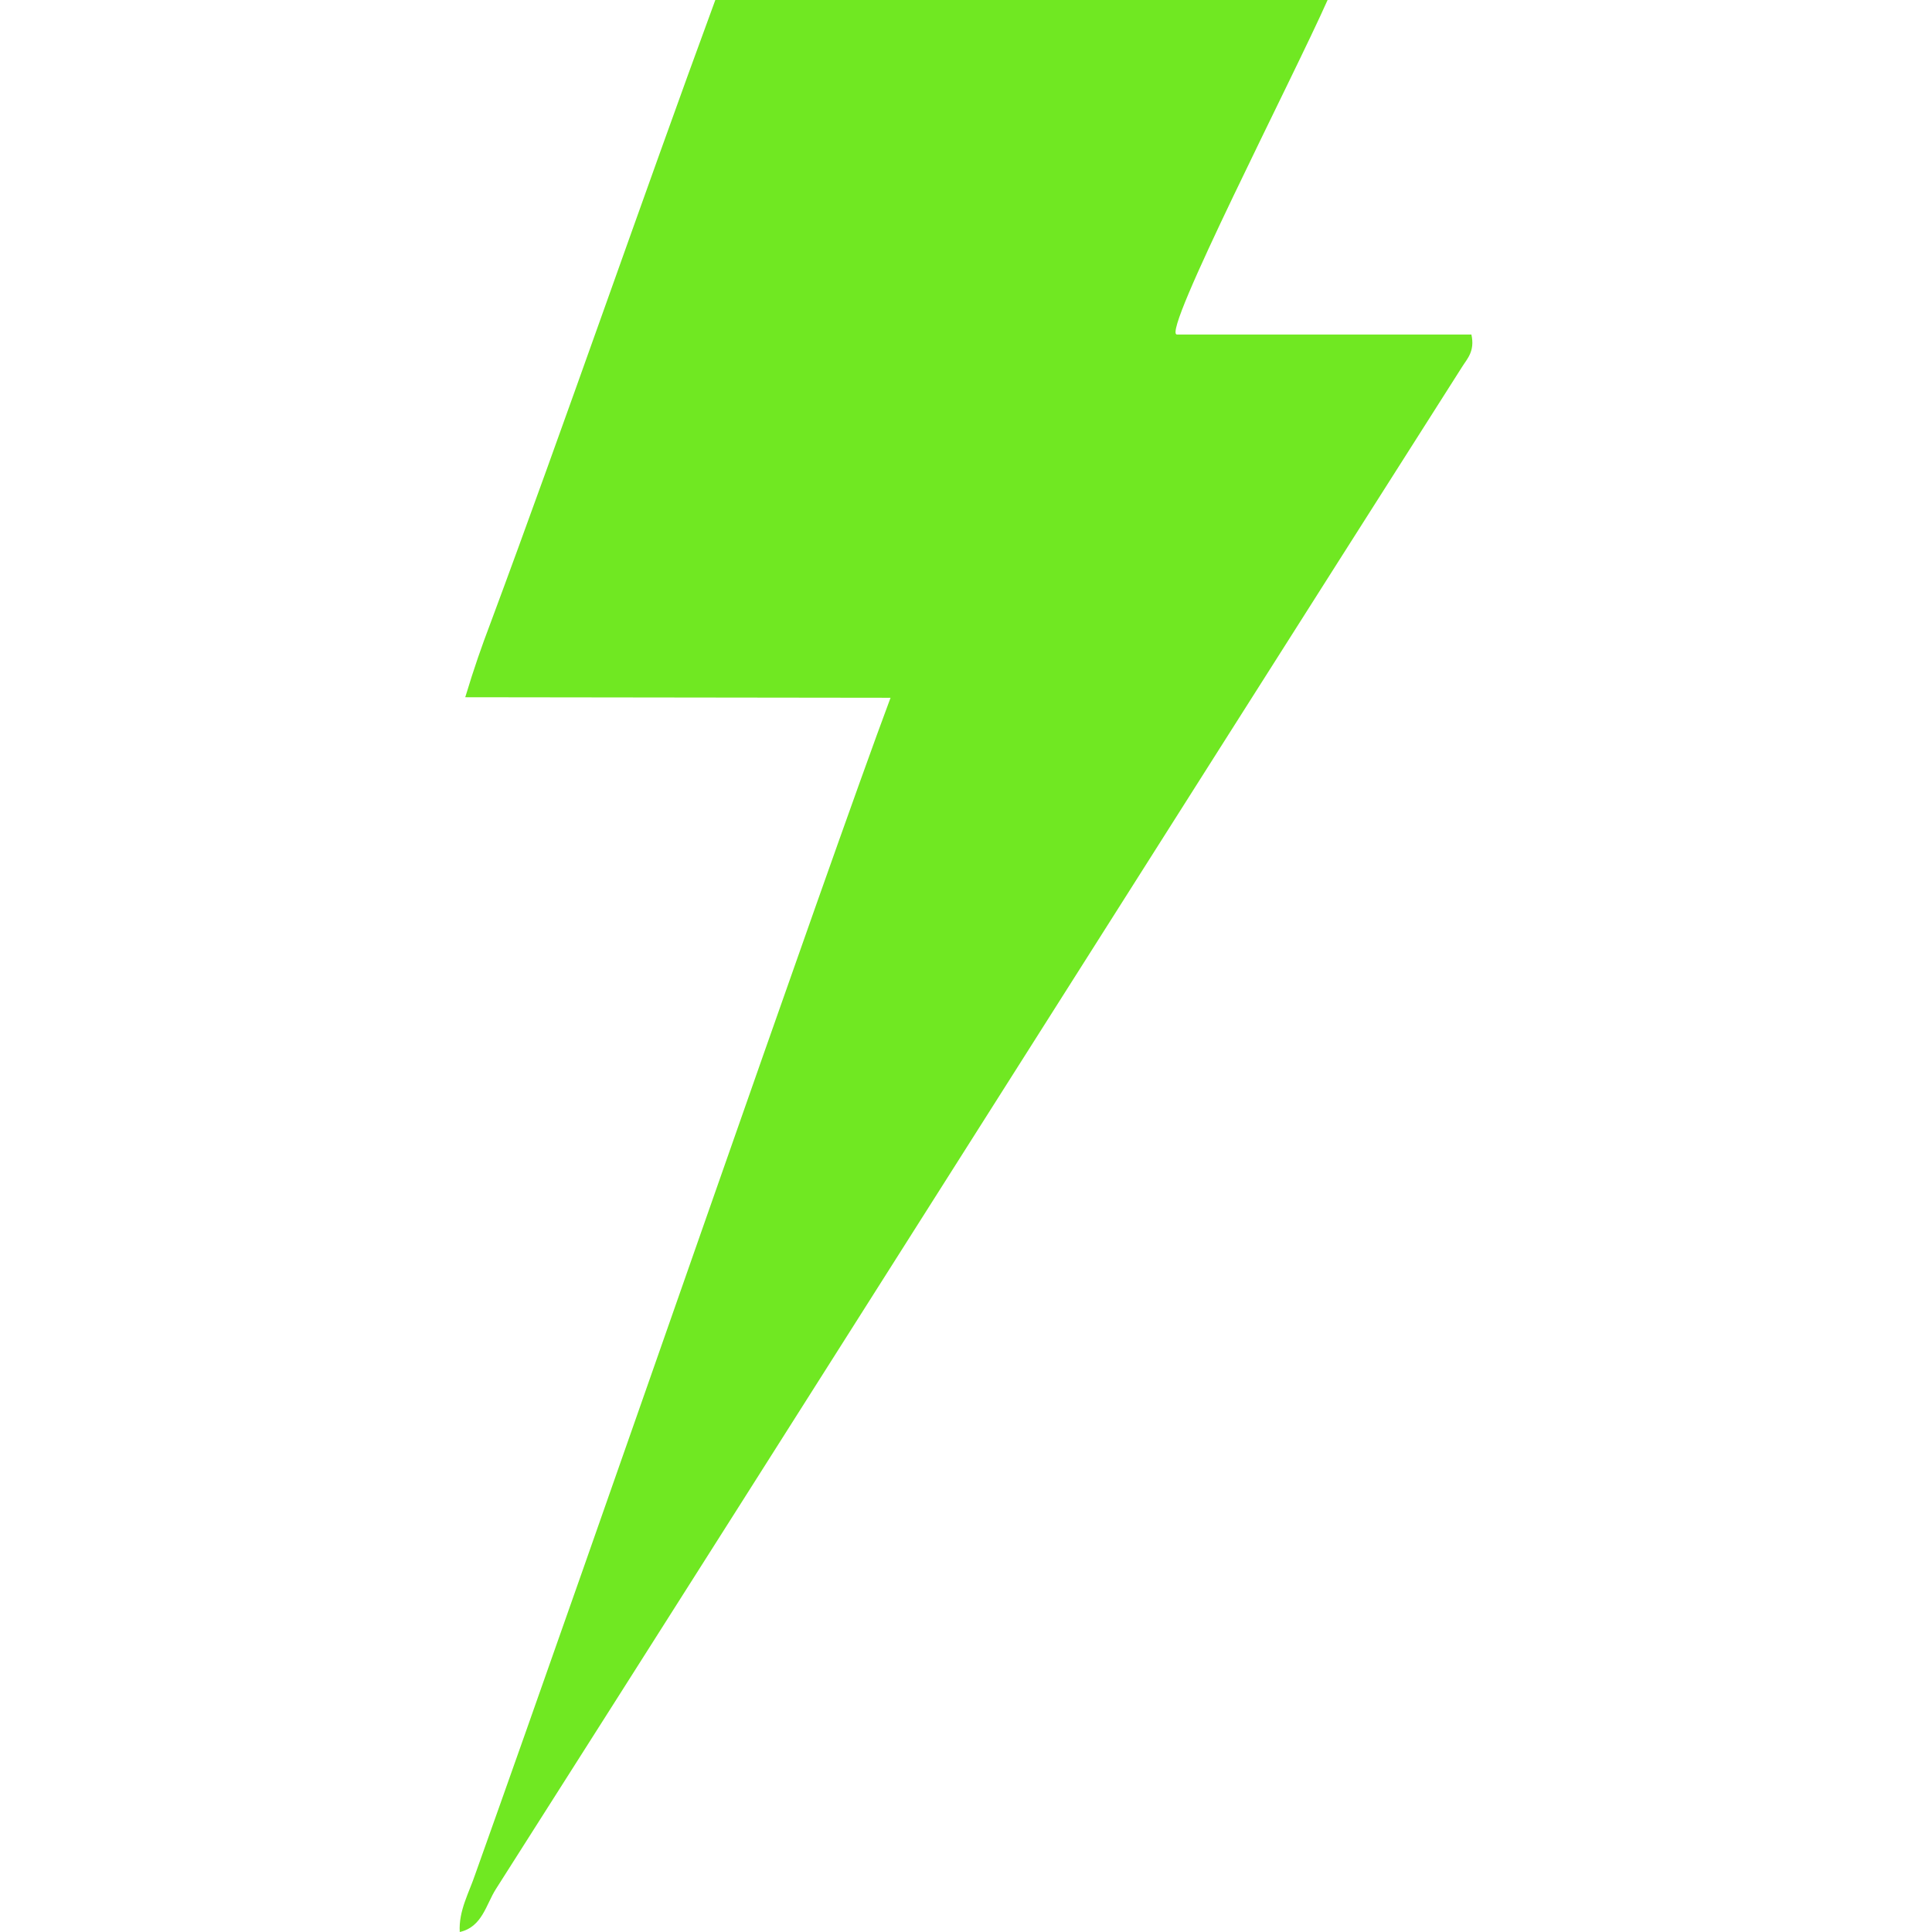<?xml version="1.0" encoding="UTF-8"?> <svg xmlns="http://www.w3.org/2000/svg" id="uuid-b4bc10e9-7376-40e1-88df-00f42f5fc41b" width="512" height="512" viewBox="0 0 512 512"><defs><style>.uuid-cdaa6aae-e8ab-44e1-9657-e6a6e71d166e{fill:#70e822;}</style></defs><path class="uuid-cdaa6aae-e8ab-44e1-9657-e6a6e71d166e" d="M351.824,0c-8.948,20.215-44.241,88.647-39.933,88.647h78.043c.994,4.474-1.16,6.462-2.486,8.616-85.499,134.379-170.501,268.924-256,403.304-2.651,4.142-3.645,10.107-9.61,11.433-.331-5.634,2.486-10.439,4.142-15.41,32.974-92.293,93.121-266.439,110.022-311.674l-112.709-.14c2.392-7.923,4.344-13.447,6.664-19.578C149.51,112.673,170.181,52.691,189.568,0"></path></svg> 
